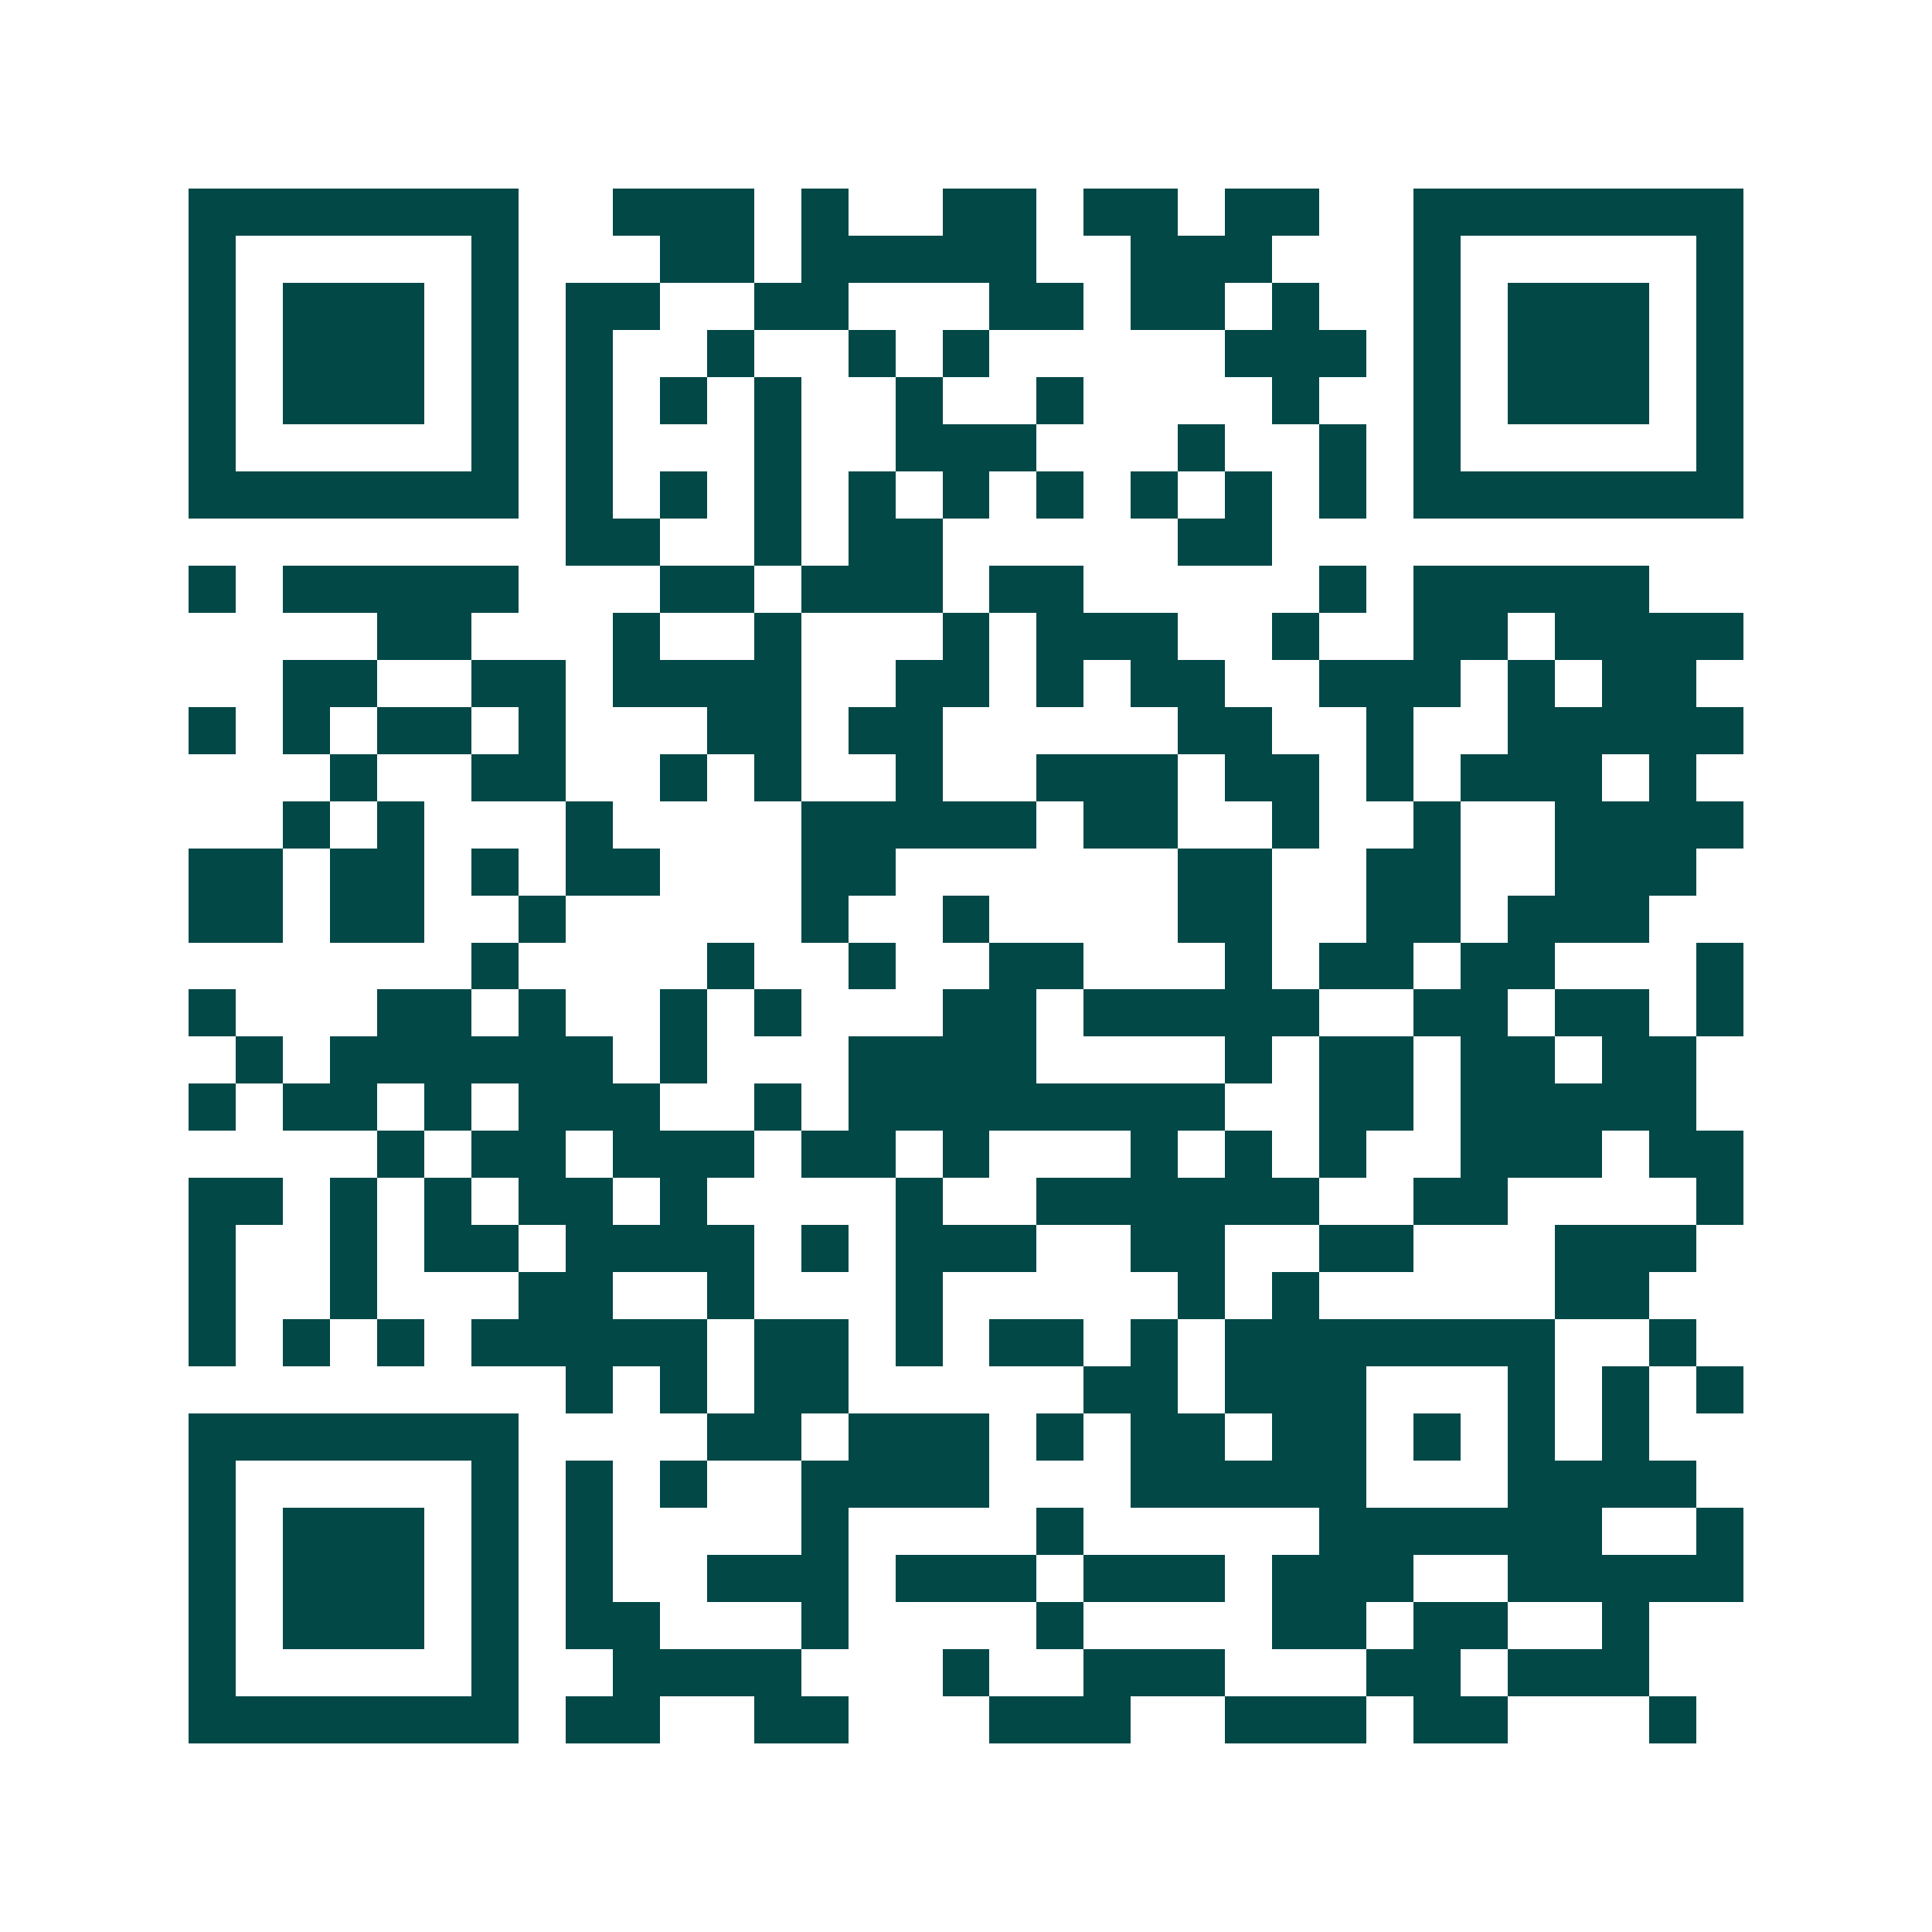 <svg xmlns="http://www.w3.org/2000/svg" width="200" height="200" viewBox="0 0 41 41" shape-rendering="crispEdges"><path fill="#ffffff" d="M0 0h41v41H0z"/><path stroke="#014847" d="M4 4.5h7m2 0h3m1 0h1m2 0h2m1 0h2m1 0h2m2 0h7M4 5.5h1m5 0h1m3 0h2m1 0h5m2 0h3m3 0h1m5 0h1M4 6.5h1m1 0h3m1 0h1m1 0h2m2 0h2m3 0h2m1 0h2m1 0h1m2 0h1m1 0h3m1 0h1M4 7.5h1m1 0h3m1 0h1m1 0h1m2 0h1m2 0h1m1 0h1m5 0h3m1 0h1m1 0h3m1 0h1M4 8.5h1m1 0h3m1 0h1m1 0h1m1 0h1m1 0h1m2 0h1m2 0h1m4 0h1m2 0h1m1 0h3m1 0h1M4 9.5h1m5 0h1m1 0h1m3 0h1m2 0h3m3 0h1m2 0h1m1 0h1m5 0h1M4 10.5h7m1 0h1m1 0h1m1 0h1m1 0h1m1 0h1m1 0h1m1 0h1m1 0h1m1 0h1m1 0h7M12 11.5h2m2 0h1m1 0h2m5 0h2M4 12.5h1m1 0h5m3 0h2m1 0h3m1 0h2m5 0h1m1 0h5M8 13.5h2m3 0h1m2 0h1m3 0h1m1 0h3m2 0h1m2 0h2m1 0h4M6 14.5h2m2 0h2m1 0h4m2 0h2m1 0h1m1 0h2m2 0h3m1 0h1m1 0h2M4 15.5h1m1 0h1m1 0h2m1 0h1m3 0h2m1 0h2m5 0h2m2 0h1m2 0h5M7 16.5h1m2 0h2m2 0h1m1 0h1m2 0h1m2 0h3m1 0h2m1 0h1m1 0h3m1 0h1M6 17.5h1m1 0h1m3 0h1m4 0h5m1 0h2m2 0h1m2 0h1m2 0h4M4 18.5h2m1 0h2m1 0h1m1 0h2m3 0h2m6 0h2m2 0h2m2 0h3M4 19.5h2m1 0h2m2 0h1m5 0h1m2 0h1m4 0h2m2 0h2m1 0h3M10 20.5h1m4 0h1m2 0h1m2 0h2m3 0h1m1 0h2m1 0h2m3 0h1M4 21.5h1m3 0h2m1 0h1m2 0h1m1 0h1m3 0h2m1 0h5m2 0h2m1 0h2m1 0h1M5 22.5h1m1 0h6m1 0h1m3 0h4m4 0h1m1 0h2m1 0h2m1 0h2M4 23.5h1m1 0h2m1 0h1m1 0h3m2 0h1m1 0h8m2 0h2m1 0h5M8 24.5h1m1 0h2m1 0h3m1 0h2m1 0h1m3 0h1m1 0h1m1 0h1m2 0h3m1 0h2M4 25.5h2m1 0h1m1 0h1m1 0h2m1 0h1m4 0h1m2 0h6m2 0h2m4 0h1M4 26.5h1m2 0h1m1 0h2m1 0h4m1 0h1m1 0h3m2 0h2m2 0h2m3 0h3M4 27.5h1m2 0h1m3 0h2m2 0h1m3 0h1m5 0h1m1 0h1m5 0h2M4 28.5h1m1 0h1m1 0h1m1 0h5m1 0h2m1 0h1m1 0h2m1 0h1m1 0h7m2 0h1M12 29.5h1m1 0h1m1 0h2m5 0h2m1 0h3m3 0h1m1 0h1m1 0h1M4 30.5h7m4 0h2m1 0h3m1 0h1m1 0h2m1 0h2m1 0h1m1 0h1m1 0h1M4 31.5h1m5 0h1m1 0h1m1 0h1m2 0h4m3 0h5m3 0h4M4 32.5h1m1 0h3m1 0h1m1 0h1m4 0h1m4 0h1m5 0h6m2 0h1M4 33.5h1m1 0h3m1 0h1m1 0h1m2 0h3m1 0h3m1 0h3m1 0h3m2 0h5M4 34.5h1m1 0h3m1 0h1m1 0h2m3 0h1m4 0h1m4 0h2m1 0h2m2 0h1M4 35.5h1m5 0h1m2 0h4m3 0h1m2 0h3m3 0h2m1 0h3M4 36.5h7m1 0h2m2 0h2m3 0h3m2 0h3m1 0h2m3 0h1"/></svg>

